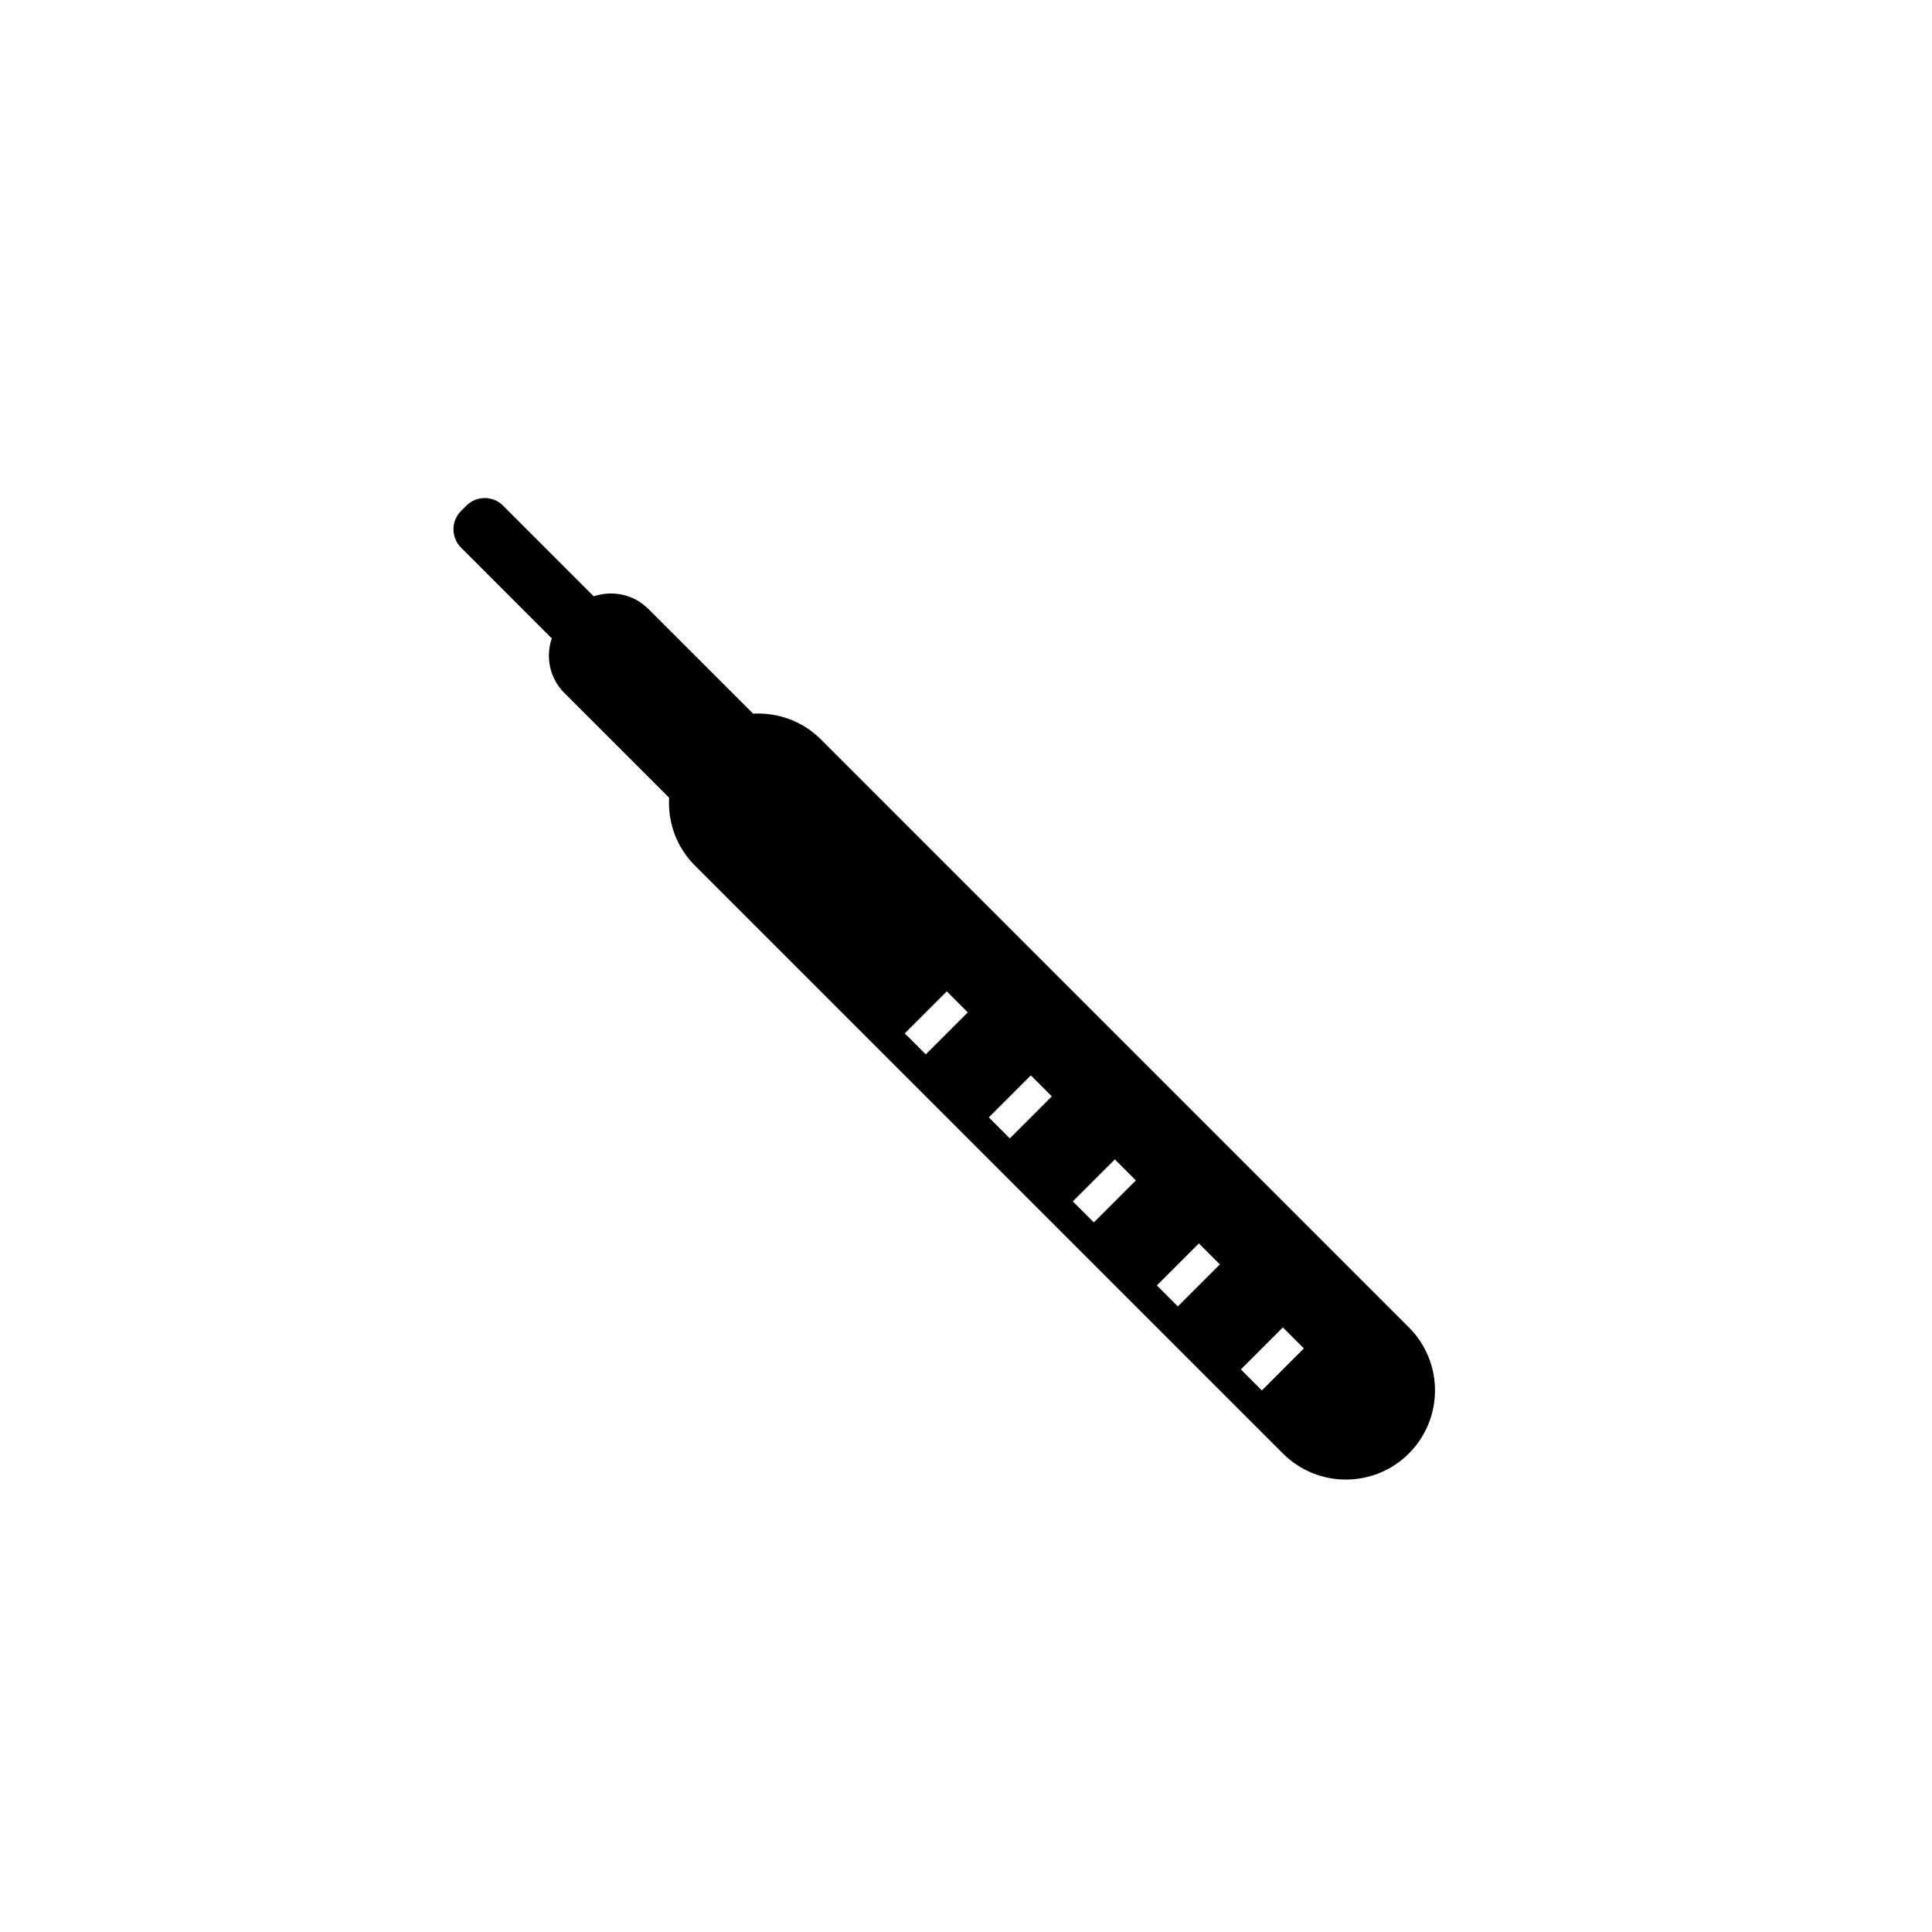 <?xml version="1.0" encoding="UTF-8"?>
<!-- Uploaded to: SVG Repo, www.svgrepo.com, Generator: SVG Repo Mixer Tools -->
<svg fill="#000000" width="800px" height="800px" version="1.1" viewBox="144 144 512 512" xmlns="http://www.w3.org/2000/svg">
 <path d="m517.37 495.78-155.86-155.86c-4.922-4.922-11.477-7.133-17.926-6.793l-27.766-27.758c-3.922-3.922-9.547-4.992-14.469-3.336l-24.027-24.027c-2.691-2.691-7.055-2.691-9.738 0l-1.395 1.395c-2.691 2.691-2.691 7.055 0 9.738l24.027 24.035c-1.652 4.922-0.582 10.547 3.336 14.469l27.766 27.758c-0.34 6.445 1.867 13.004 6.793 17.934l155.86 155.85c9.227 9.227 24.176 9.219 33.402 0 9.219-9.227 9.227-24.176 0-33.402zm-128.03-72.359-5.566-5.566 11.133-11.133 5.566 5.566zm22.27 22.27-5.566-5.574 11.133-11.133 5.566 5.566zm22.27 22.262-5.574-5.566 11.141-11.133 5.566 5.566zm22.262 22.262-5.566-5.566 11.133-11.133 5.566 5.566zm22.262 22.27-5.566-5.574 11.133-11.133 5.566 5.566z"/>
</svg>